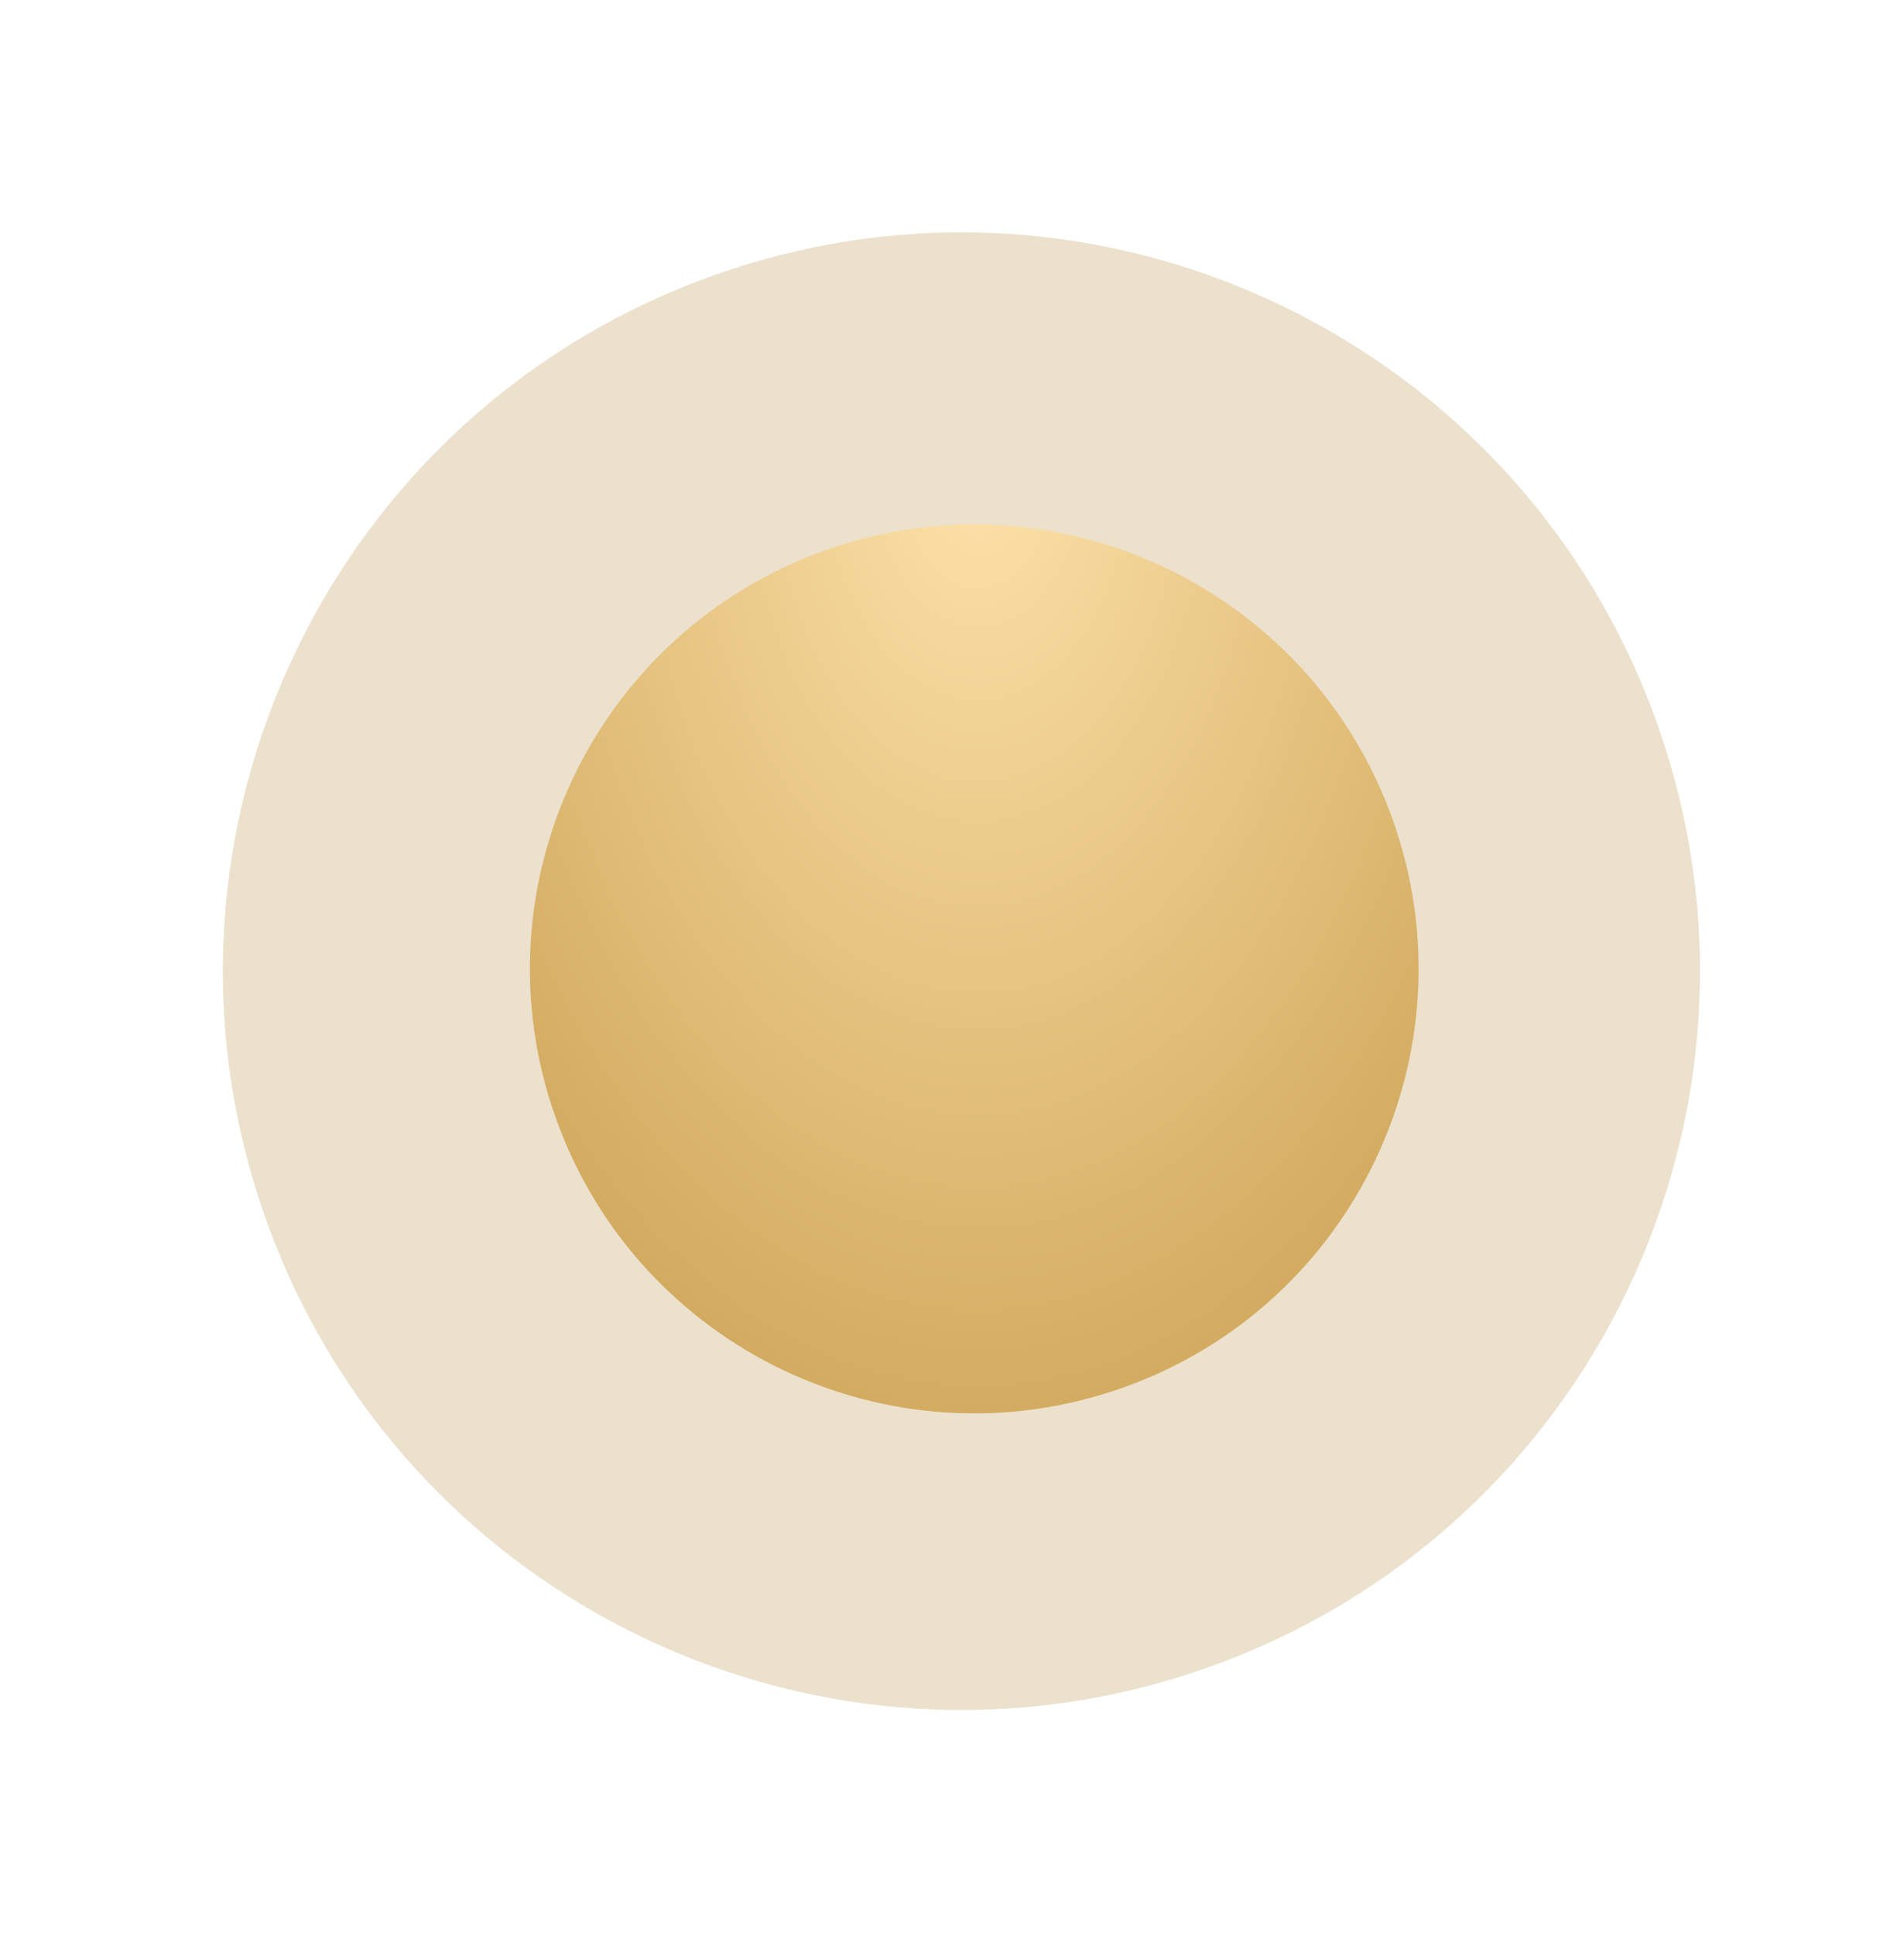 <?xml version="1.0" encoding="UTF-8"?> <svg xmlns="http://www.w3.org/2000/svg" width="63" height="64" viewBox="0 0 63 64" fill="none"><path d="M8.781 40.282C4.276 27.562 10.936 13.599 23.655 9.094C36.375 4.59 50.339 11.249 54.843 23.969C59.348 36.689 52.689 50.652 39.969 55.157C27.249 59.661 13.286 53.002 8.781 40.282Z" fill="#B78E43" fill-opacity="0.263"></path><path d="M18.381 36.958C15.67 29.306 19.677 20.905 27.329 18.195C34.982 15.485 43.383 19.491 46.093 27.144C48.803 34.796 44.796 43.197 37.144 45.907C29.491 48.617 21.091 44.611 18.381 36.958Z" fill="url(#paint0_radial_4586_4167)"></path><defs><radialGradient id="paint0_radial_4586_4167" cx="0" cy="0" r="1" gradientUnits="userSpaceOnUse" gradientTransform="translate(32.363 15.14) rotate(89.999) scale(40.255 25.393)"><stop stop-color="#FDE2AA"></stop><stop offset="1" stop-color="#C89D4D"></stop></radialGradient></defs></svg> 